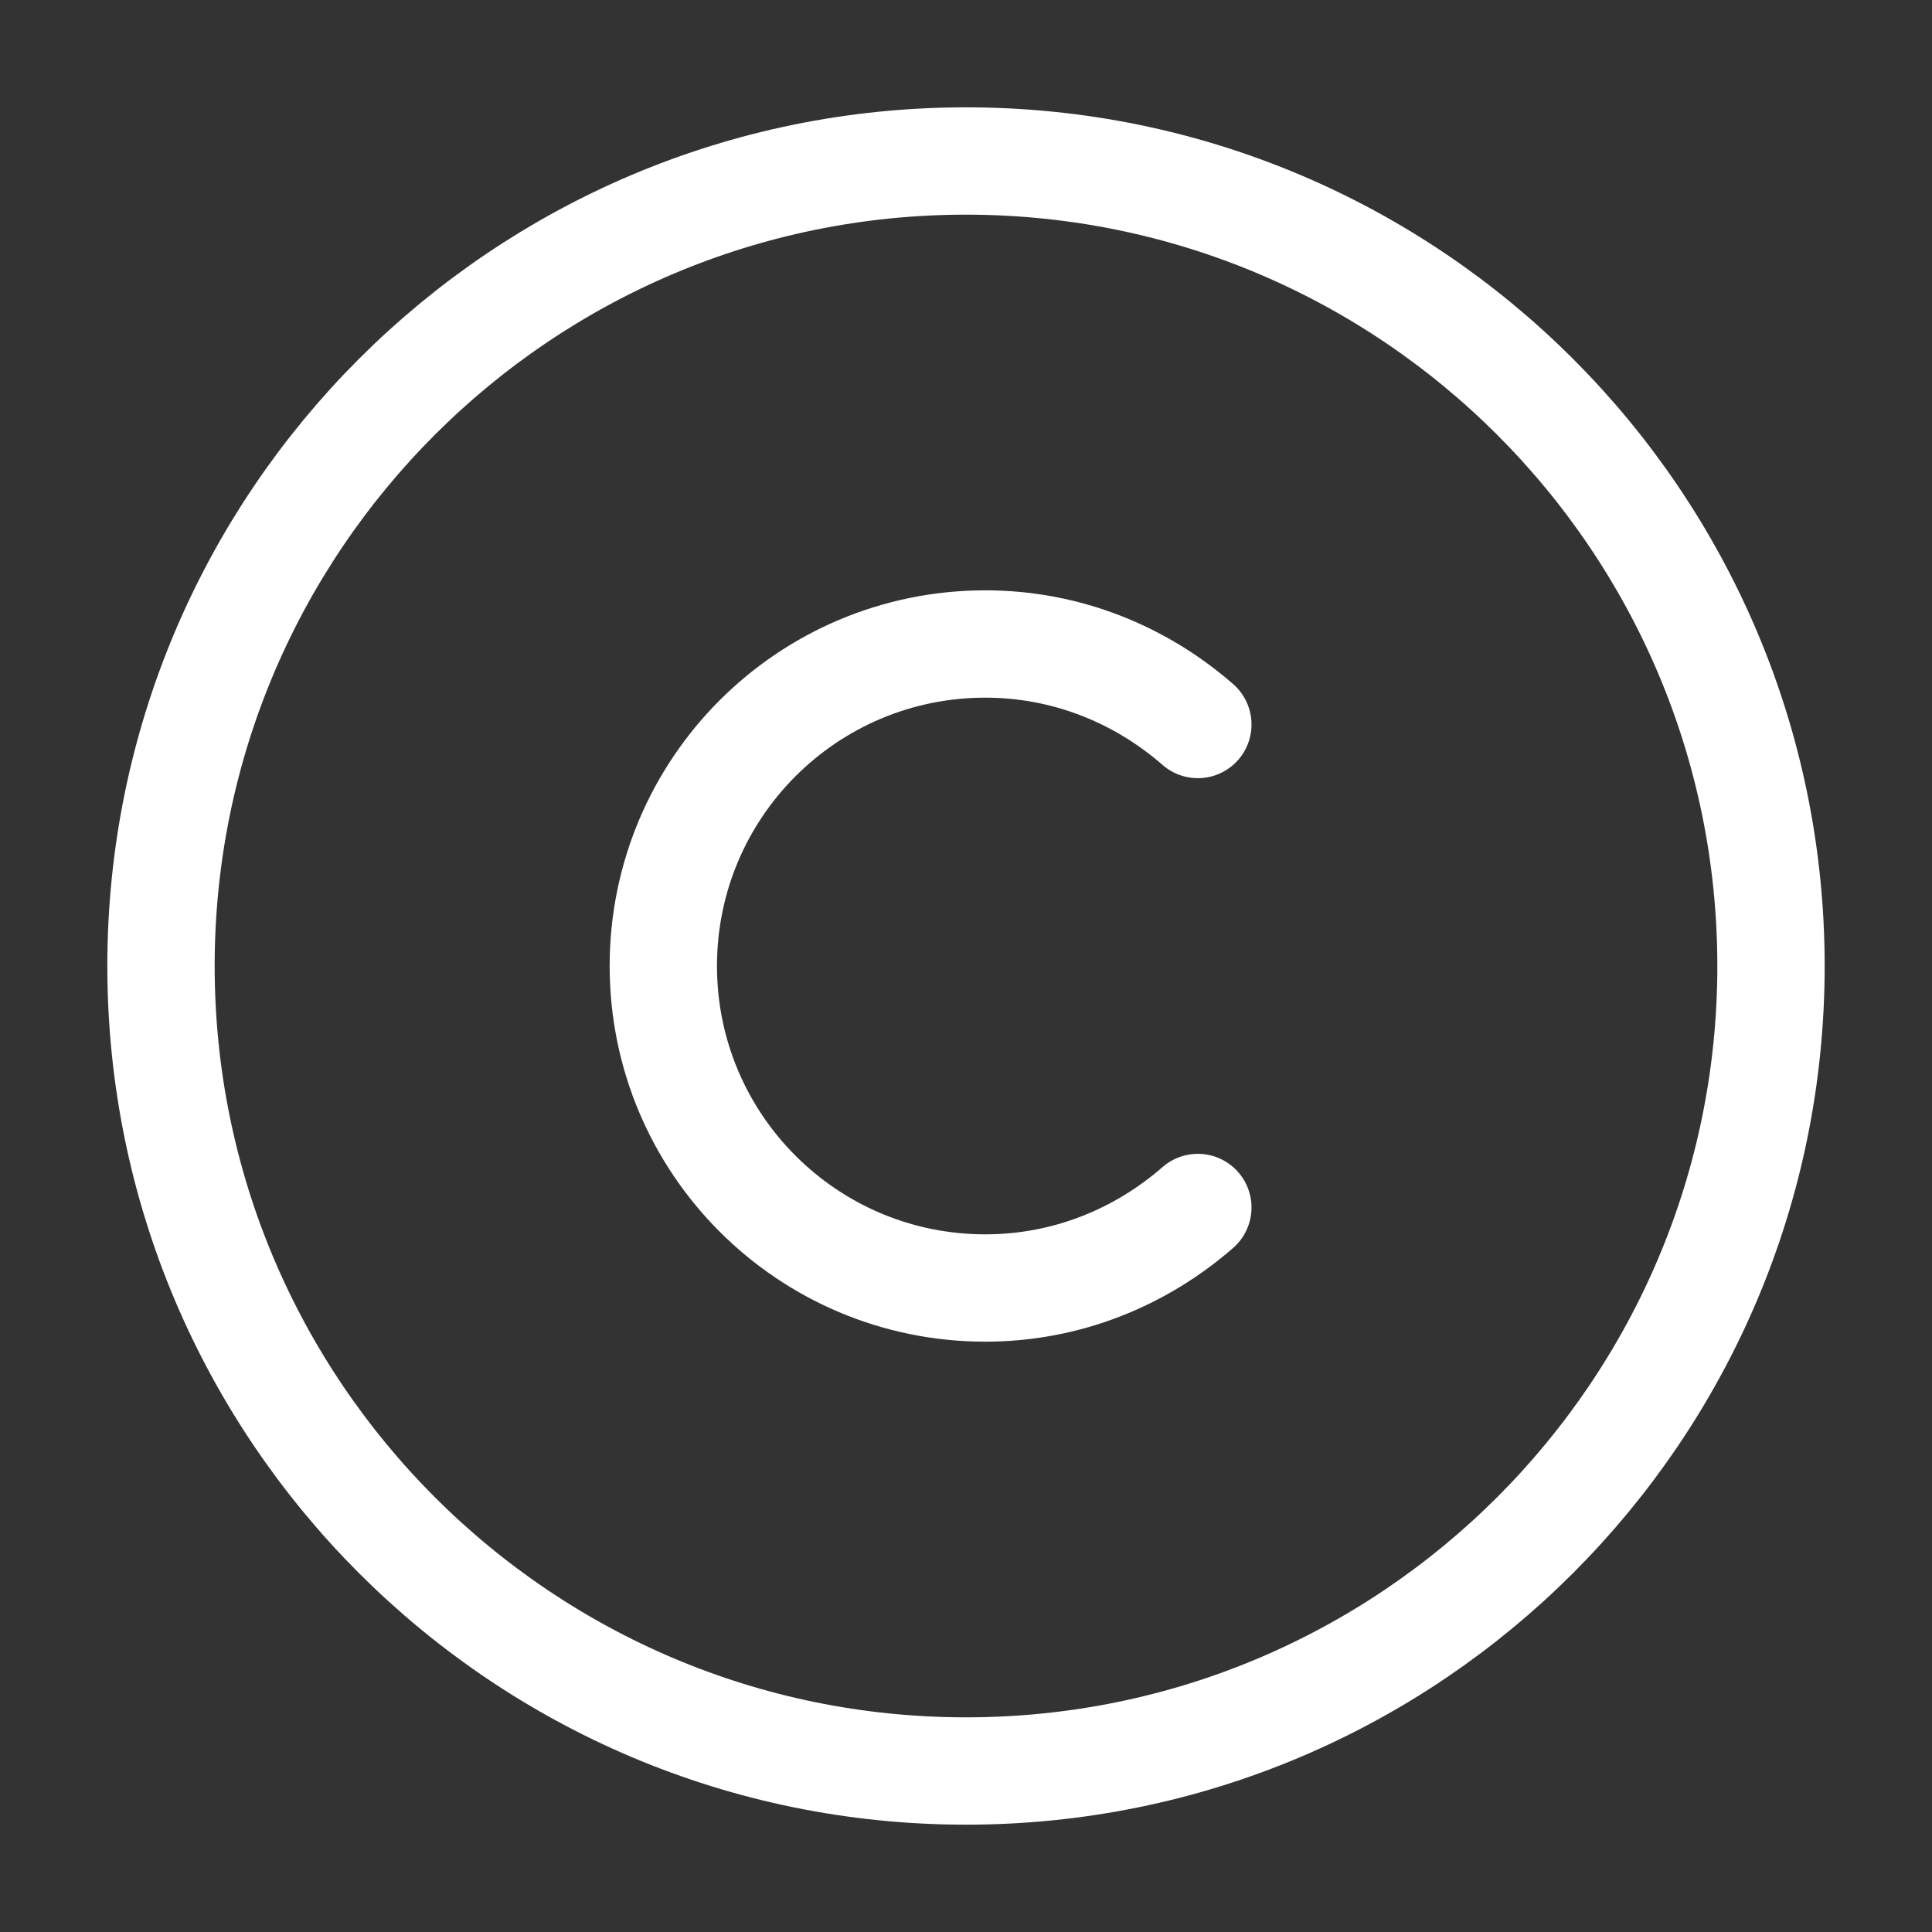 <svg width="18" height="18" viewBox="0 0 18 18" fill="none" xmlns="http://www.w3.org/2000/svg">
<rect x="0" y="0" width="18" height="18" fill="#333333" stroke="none"/>
<path d="M9 16.5C4.86 16.5 1.5 13.14 1.5 9C1.5 4.86 4.86 1.5 9 1.5C13.14 1.5 16.5 4.86 16.5 9C16.5 13.14 13.14 16.5 9 16.5Z" stroke="white" stroke-linecap="round" stroke-linejoin="round"/>
<path d="M11.16 11.25C10.627 11.715 9.937 12 9.18 12C7.522 12 6.18 10.657 6.18 9C6.18 7.342 7.522 6 9.18 6C9.937 6 10.627 6.285 11.16 6.75" stroke="white" stroke-linecap="round" stroke-linejoin="round"/>
</svg>
